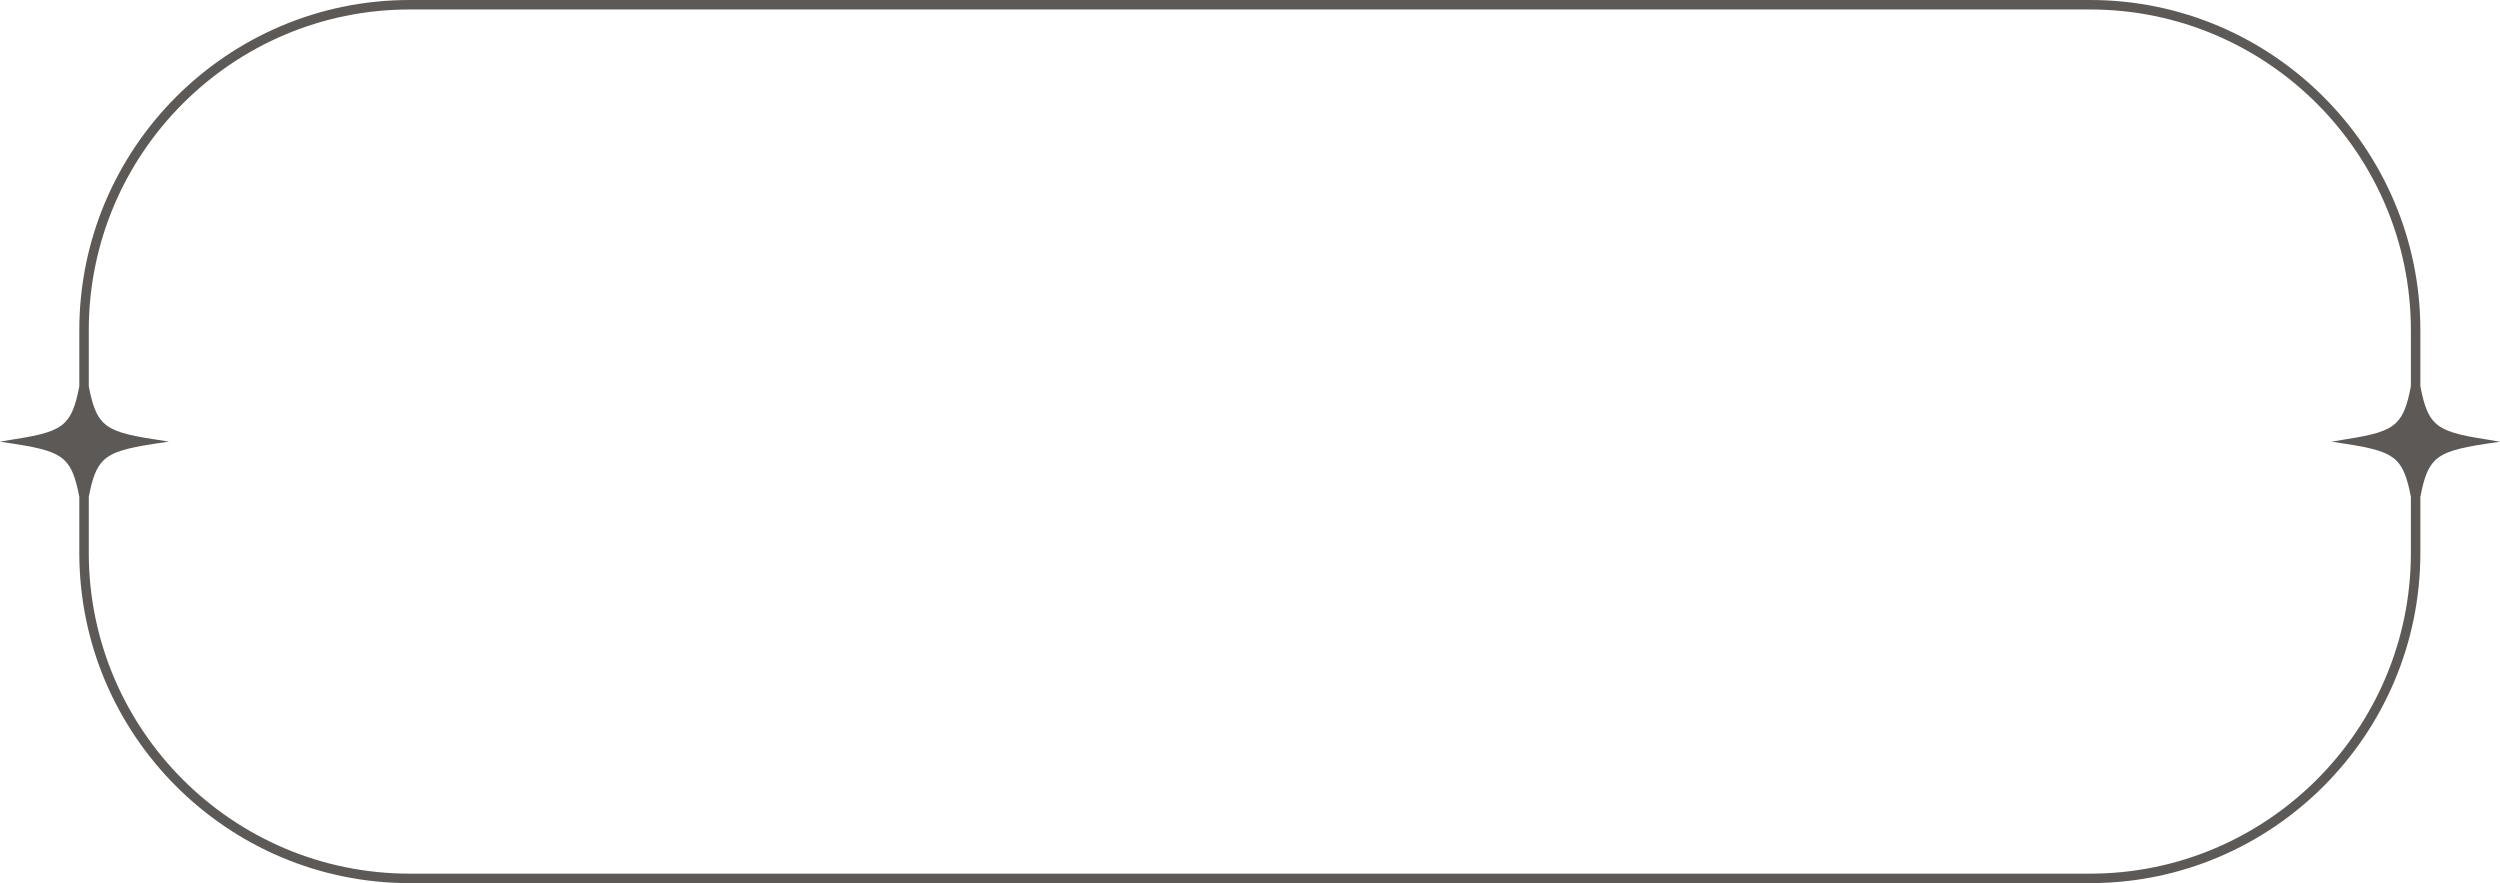 <?xml version="1.0" encoding="UTF-8" standalone="no"?><svg xmlns="http://www.w3.org/2000/svg" xmlns:xlink="http://www.w3.org/1999/xlink" fill="#5d5957" height="372.6" preserveAspectRatio="xMidYMid meet" version="1" viewBox="-0.0 0.0 1054.8 372.6" width="1054.8" zoomAndPan="magnify"><g><g id="change1_1"><path d="M1048.49,185.31c-11.09-1.72-17.42-3.29-21.21-7.08-2.84-2.84-4.54-7.12-6.08-15.28v-23.6C1021.2,62.51,958.69,0,881.85,0H172.81C95.97,0,33.46,62.51,33.46,139.35v23.61c-1.53,8.15-3.24,12.44-6.08,15.27-3.79,3.79-10.12,5.36-21.27,7.09l-6.11,1.02,6.17,.96c11.1,1.72,17.42,3.29,21.21,7.08,2.84,2.84,4.54,7.12,6.08,15.27v23.61c0,76.84,62.51,139.35,139.35,139.35H881.85c76.84,0,139.35-62.51,139.35-139.35v-23.6c1.53-8.15,3.24-12.44,6.08-15.28,3.79-3.79,10.12-5.36,21.25-7.09l6.27-.92-6.25-1.05h-.06ZM172.81,4H881.85c74.63,0,135.35,60.72,135.35,135.35v23.61c-1.53,8.15-3.24,12.44-6.08,15.27-3.79,3.79-10.12,5.36-21.27,7.09l-6.08,1.03,6.14,.95c11.1,1.72,17.42,3.29,21.21,7.08,2.84,2.84,4.54,7.12,6.08,15.27v23.61c0,74.63-60.72,135.35-135.35,135.35H172.81c-74.63,0-135.35-60.72-135.35-135.35v-23.61c1.53-8.15,3.24-12.44,6.08-15.27,3.79-3.79,10.12-5.36,21.25-7.09l6.49-.97-6.53-1.01c-11.1-1.72-17.42-3.29-21.21-7.08-2.84-2.84-4.54-7.12-6.08-15.27v-23.61C37.46,64.72,98.18,4,172.81,4Z"/></g></g></svg>